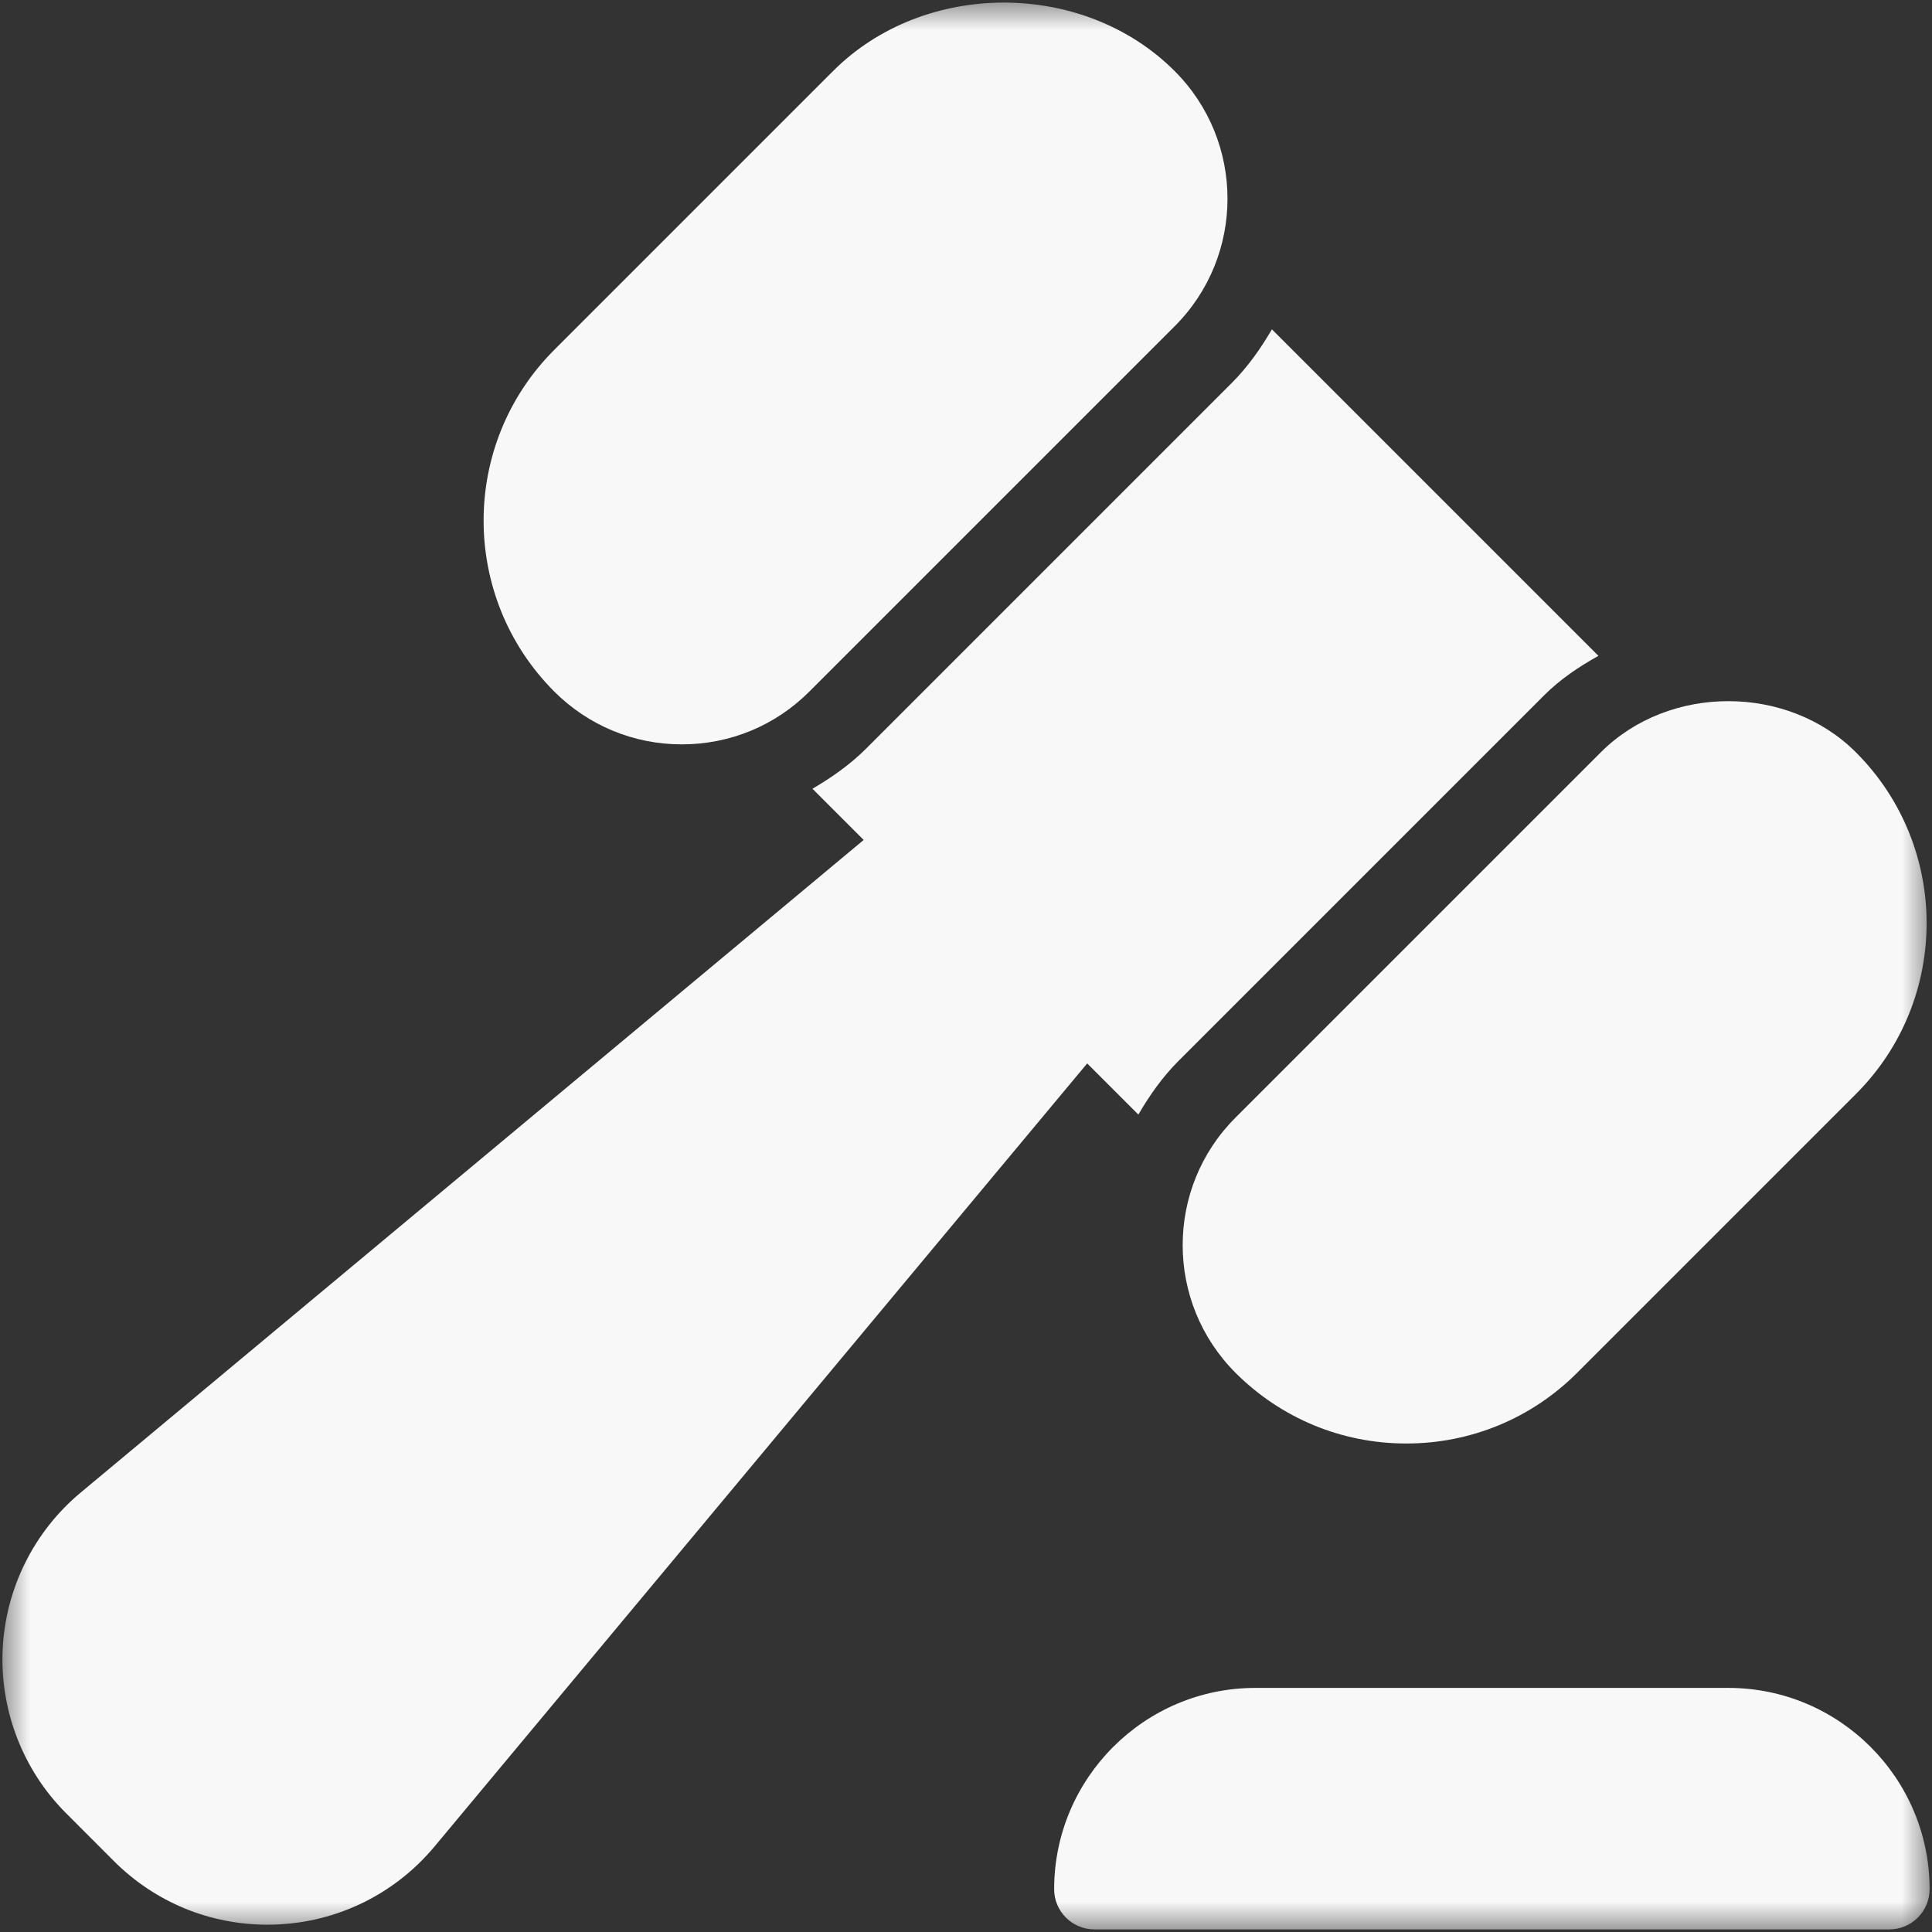 <svg width="32" height="32" viewBox="0 0 32 32" fill="none" xmlns="http://www.w3.org/2000/svg">
<rect x="0" y="0" width="32" height="32" fill="#333333" stroke="none"/>
<g clip-path="url(#clip0_2180_3335)">
<mask id="mask0_2180_3335" style="mask-type:luminance" maskUnits="userSpaceOnUse" x="0" y="0" width="32" height="32">
<path d="M0 0H32V32H0V0Z" fill="white"/>
</mask>
<g mask="url(#mask0_2180_3335)">
<path d="M18.432 16.152L15.765 13.485C15.521 13.241 15.132 13.224 14.867 13.444L1.335 24.723C0.56 25.368 0.089 26.317 0.044 27.325C-0.001 28.333 0.381 29.32 1.095 30.033L1.885 30.824C2.565 31.504 3.469 31.879 4.431 31.879C5.503 31.879 6.511 31.407 7.197 30.584L18.475 17.052C18.693 16.785 18.676 16.396 18.432 16.152Z" fill="#F8F8F8"/>
<path d="M30.739 12.46C29.609 11.331 27.644 11.331 26.515 12.46L20.463 18.512C19.297 19.677 19.297 21.571 20.465 22.739C21.22 23.493 22.225 23.909 23.293 23.909C24.361 23.909 25.367 23.493 26.121 22.739L30.741 18.119C32.301 16.559 32.301 14.021 30.739 12.46Z" fill="#F8F8F8"/>
<path d="M21.067 5.455C20.881 5.773 20.668 6.077 20.4 6.345L14.348 12.397C14.08 12.665 13.776 12.877 13.457 13.064L18.855 18.461C19.04 18.143 19.253 17.839 19.521 17.571L25.573 11.519C25.841 11.251 26.151 11.043 26.475 10.863L21.067 5.455Z" fill="#F8F8F8"/>
<path d="M19.455 1.176C17.944 -0.335 15.309 -0.335 13.799 1.176L9.179 5.796C7.62 7.355 7.62 9.892 9.181 11.455C9.747 12.019 10.496 12.329 11.293 12.329C12.091 12.329 12.841 12.019 13.405 11.455L19.457 5.403C20.623 4.237 20.623 2.343 19.455 1.176Z" fill="#F8F8F8"/>
<path d="M28.627 27.957H20.793C18.956 27.957 17.46 29.453 17.46 31.291C17.46 31.659 17.759 31.957 18.127 31.957H31.293C31.661 31.957 31.96 31.659 31.96 31.291C31.96 29.452 30.465 27.957 28.627 27.957Z" fill="#F8F8F8"/>
</g>
</g>
<defs>
<clipPath id="clip0_2180_3335">
<rect width="32" height="32" fill="white"/>
</clipPath>
</defs>
</svg>
